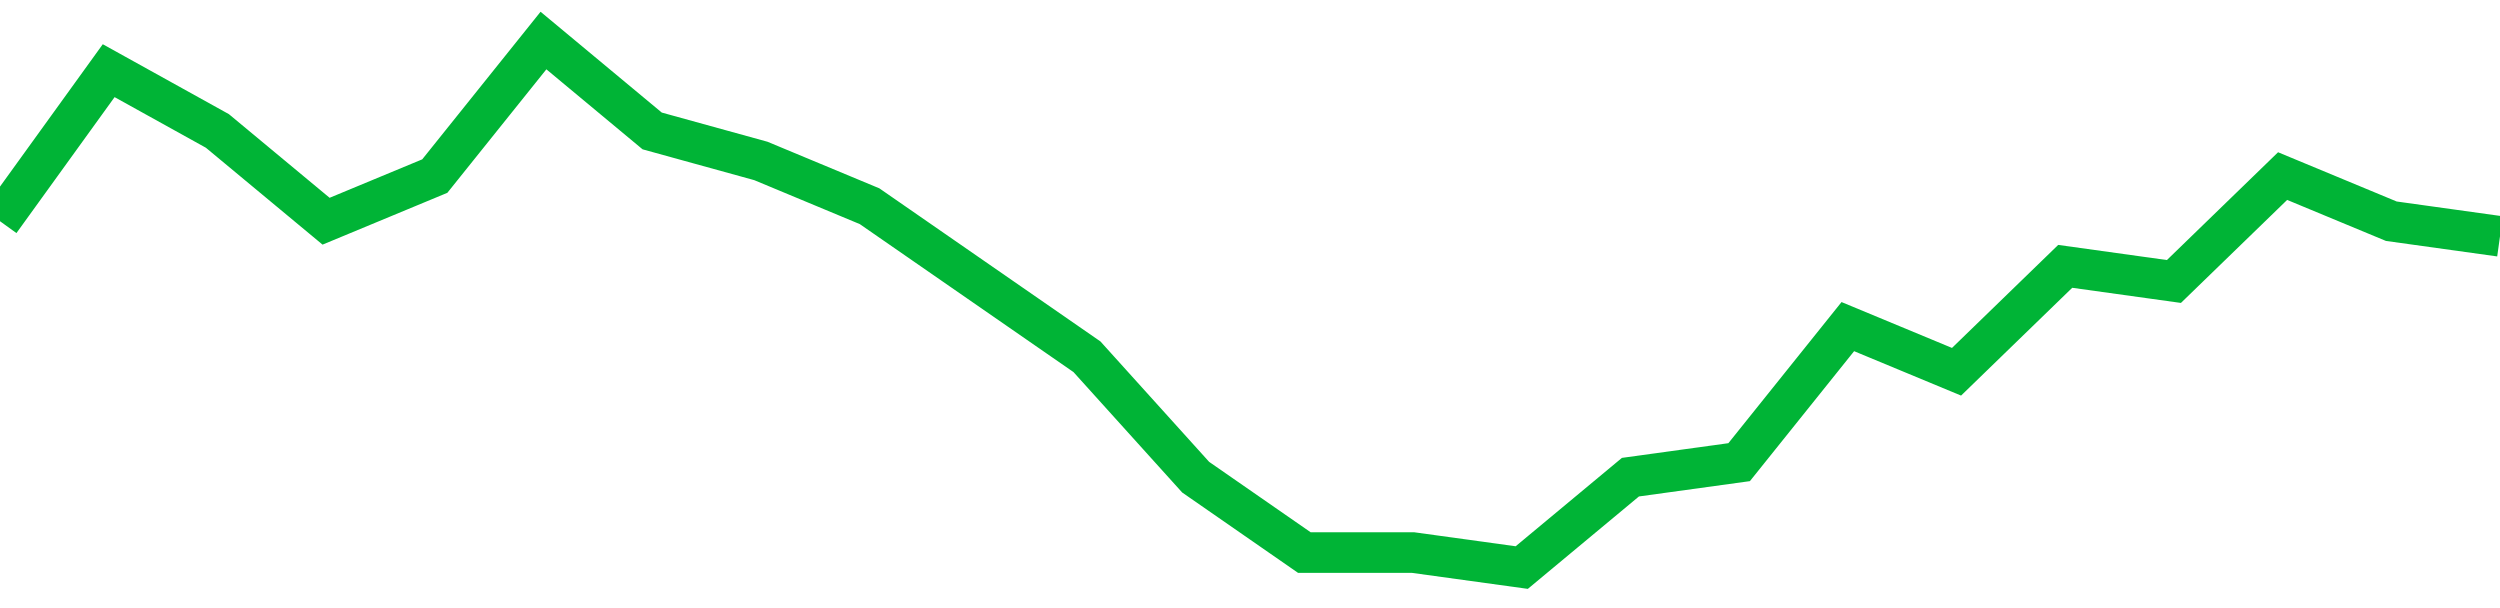 <!-- Generated with https://github.com/jxxe/sparkline/ --><svg viewBox="0 0 185 45" class="sparkline" xmlns="http://www.w3.org/2000/svg"><path class="sparkline--fill" d="M 0 16.37 L 0 16.37 L 8.043 5.23 L 16.087 9.69 L 24.13 16.37 L 32.174 13.03 L 40.217 3 L 48.261 9.69 L 56.304 11.91 L 64.348 15.26 L 72.391 20.83 L 80.435 26.4 L 88.478 35.31 L 96.522 40.89 L 104.565 40.89 L 112.609 42 L 120.652 35.31 L 128.696 34.2 L 136.739 24.17 L 144.783 27.51 L 152.826 19.71 L 160.87 20.83 L 168.913 13.03 L 176.957 16.37 L 185 17.49 V 45 L 0 45 Z" stroke="none" fill="none" ></path><path class="sparkline--line" d="M 0 16.37 L 0 16.37 L 8.043 5.23 L 16.087 9.69 L 24.13 16.37 L 32.174 13.03 L 40.217 3 L 48.261 9.69 L 56.304 11.91 L 64.348 15.26 L 72.391 20.83 L 80.435 26.4 L 88.478 35.31 L 96.522 40.89 L 104.565 40.89 L 112.609 42 L 120.652 35.31 L 128.696 34.2 L 136.739 24.17 L 144.783 27.51 L 152.826 19.71 L 160.87 20.83 L 168.913 13.03 L 176.957 16.37 L 185 17.49" fill="none" stroke-width="3" stroke="#00B436" ></path></svg>
